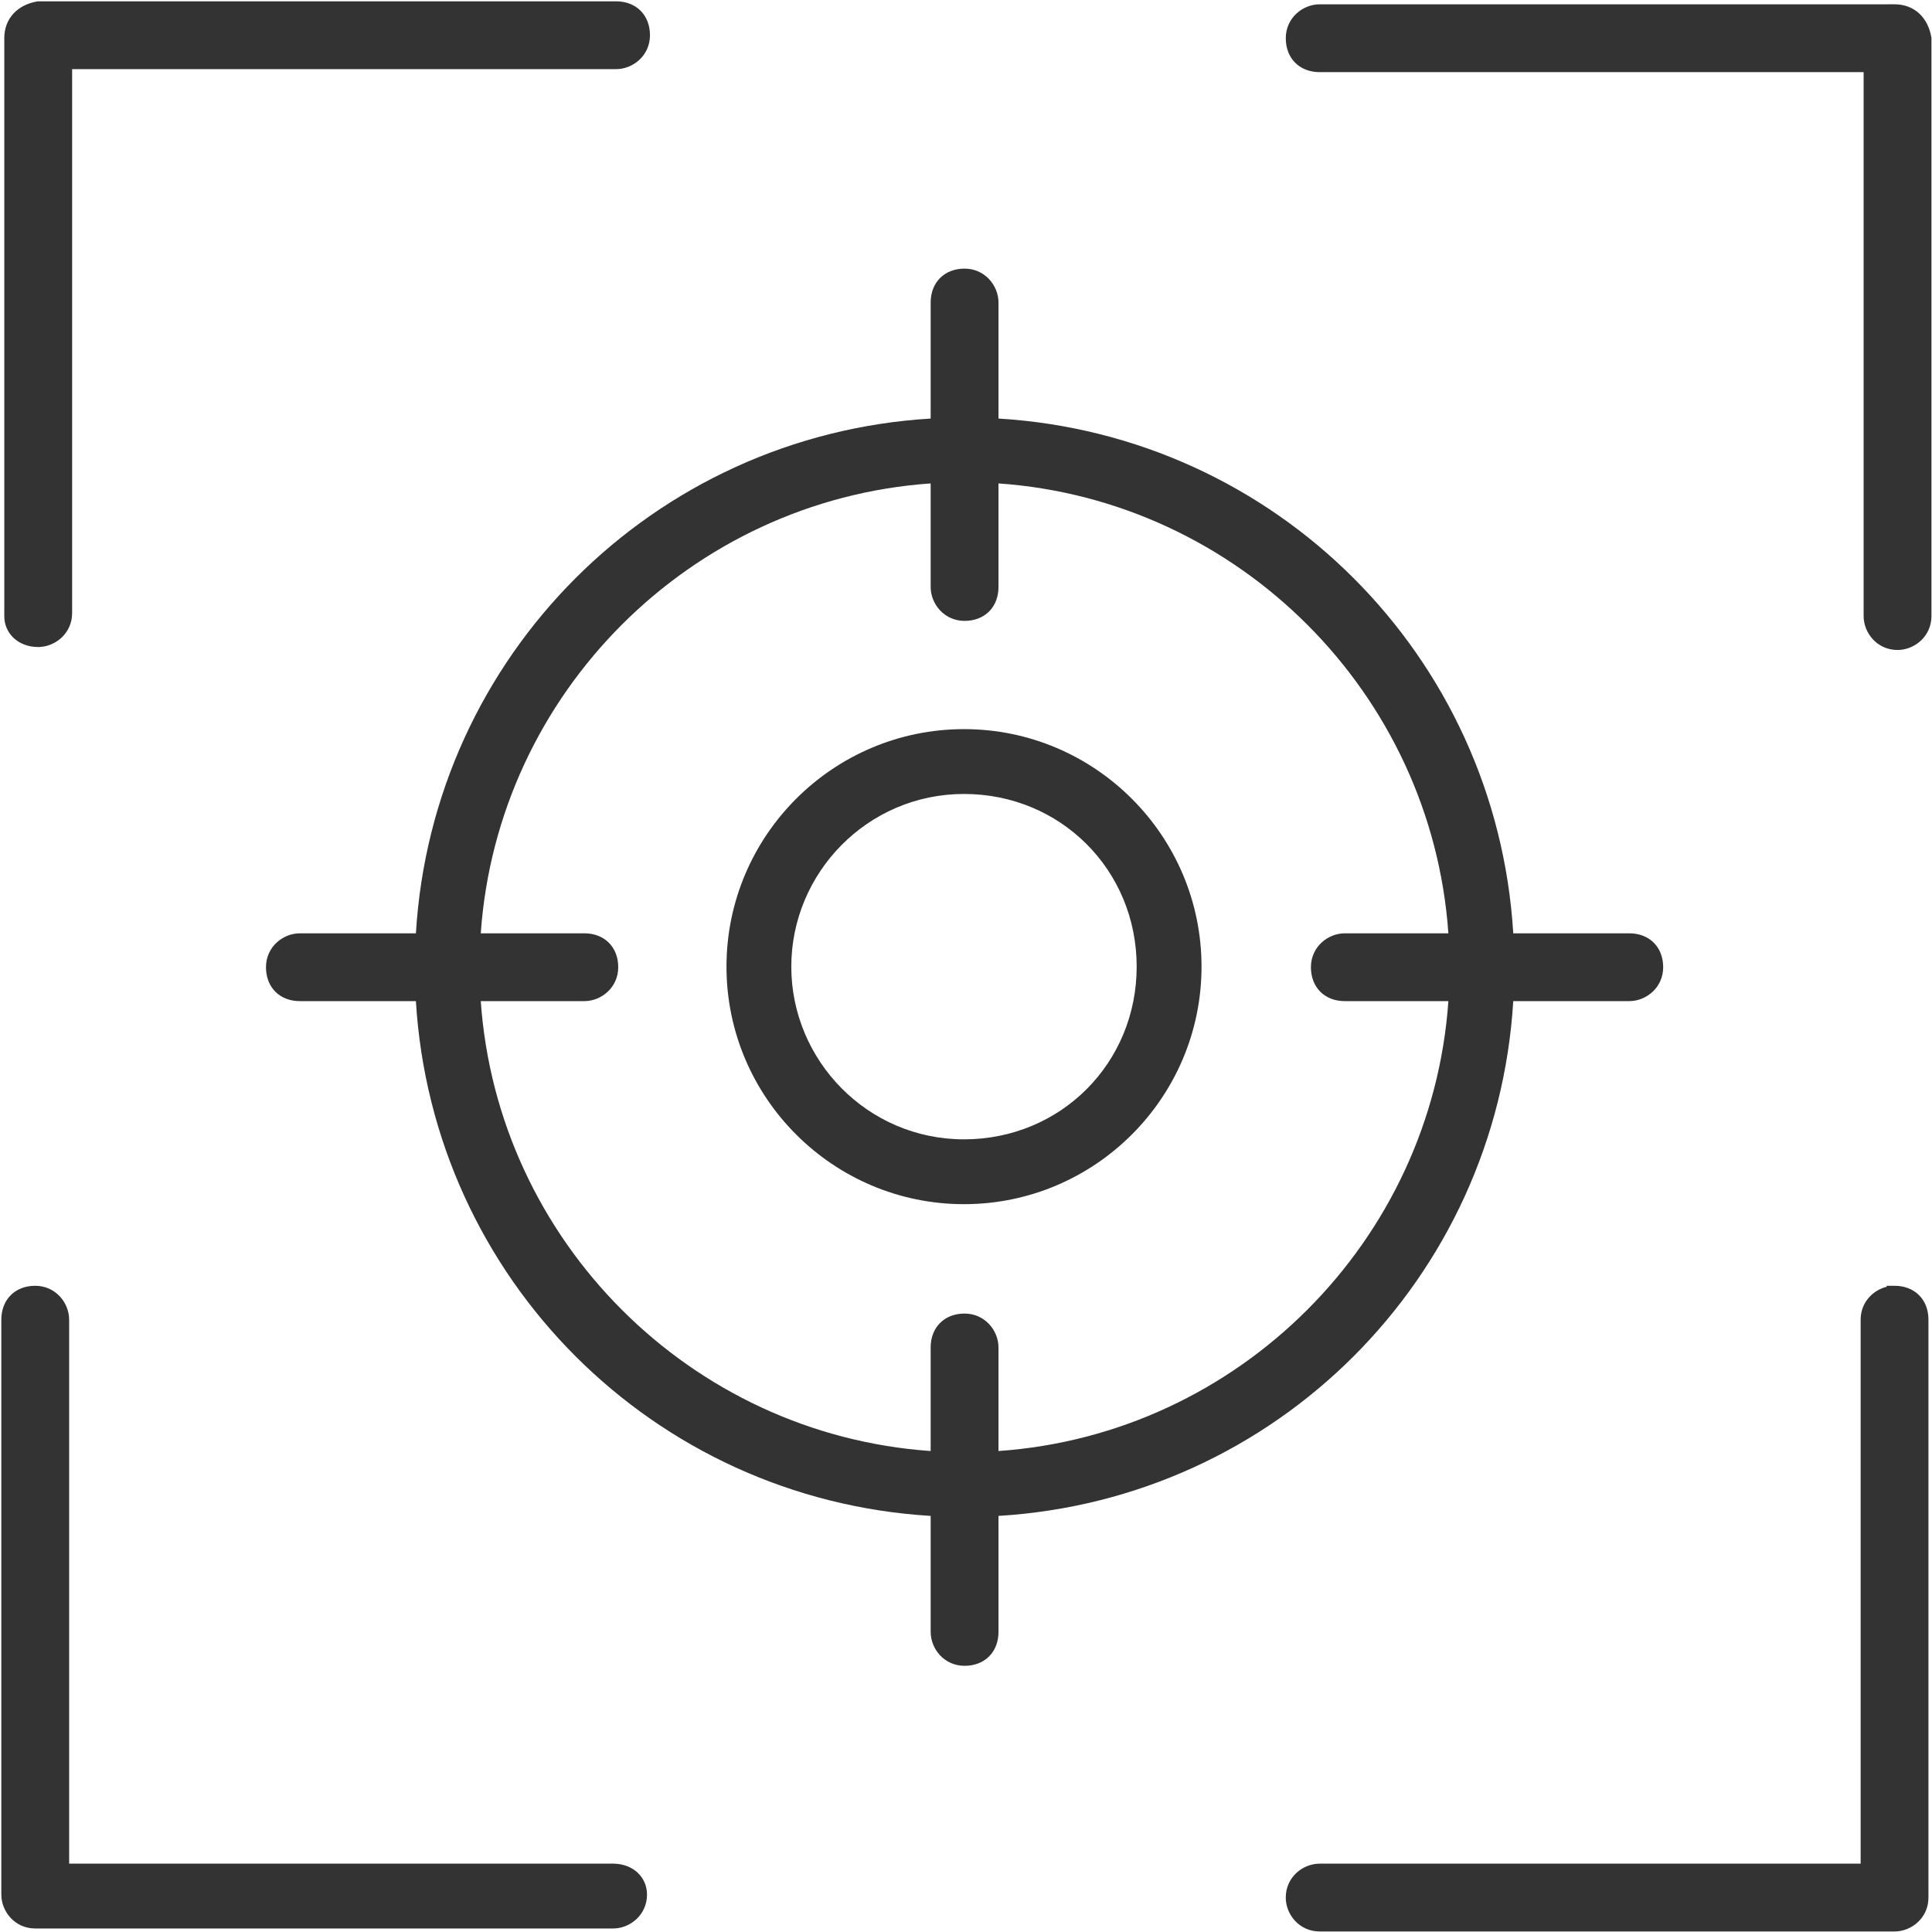 <?xml version="1.0" encoding="UTF-8"?> <svg xmlns="http://www.w3.org/2000/svg" width="730" height="730" viewBox="0 0 730 730" fill="none"> <path fill-rule="evenodd" clip-rule="evenodd" d="M232.776 0.5H14.306L14.183 0.52C10.527 1.129 7.377 2.672 5.132 5.077C2.875 7.495 1.617 10.697 1.617 14.443V232.789C1.617 239.377 6.921 244.472 14.43 244.472H15.043L15.067 244.448C21.238 244.126 27.25 239.109 27.25 231.652V26.125H232.776C239.162 26.125 245.589 21.023 245.589 13.312C245.589 9.578 244.337 6.35 242.038 4.051C239.739 1.752 236.511 0.5 232.776 0.5ZM715.848 1.623H713.243L713.247 1.63H498.638C492.253 1.63 485.826 6.732 485.826 14.443C485.826 18.177 487.078 21.405 489.377 23.704C491.675 26.003 494.904 27.255 498.638 27.255H704.165V232.782C704.165 239.167 709.267 245.594 716.978 245.594C723.363 245.594 729.79 240.492 729.79 232.782V14.311L729.77 14.189C729.161 10.532 727.619 7.382 725.213 5.137C722.795 2.88 719.593 1.623 715.848 1.623ZM364.462 101.5C360.728 101.5 357.499 102.752 355.201 105.051C352.902 107.35 351.65 110.578 351.65 114.313V158.146C246.812 164.488 163.485 247.813 157.146 352.65H113.313C106.927 352.65 100.5 357.752 100.5 365.462C100.5 369.197 101.752 372.425 104.051 374.724C106.35 377.023 109.578 378.275 113.313 378.275H157.146C163.488 483.113 246.813 566.439 351.65 572.778V616.612C351.65 622.998 356.752 629.425 364.462 629.425C368.197 629.425 371.425 628.173 373.724 625.874C376.023 623.575 377.275 620.347 377.275 616.612V572.778C482.108 566.442 565.439 483.117 571.778 378.275H615.612C621.998 378.275 628.425 373.173 628.425 365.462C628.425 361.728 627.173 358.499 624.874 356.201C622.575 353.902 619.346 352.65 615.612 352.65H571.778C565.436 247.812 482.112 164.485 377.275 158.146V114.313C377.275 107.927 372.173 101.5 364.462 101.5ZM377.273 221.786V182.658C468.013 188.982 540.931 261.904 547.265 352.65H508.137C501.752 352.65 495.325 357.752 495.325 365.462C495.325 369.197 496.577 372.425 498.875 374.724C501.174 377.023 504.403 378.275 508.137 378.275H547.266C540.941 469.015 468.019 541.932 377.273 548.267V509.139C377.273 502.753 372.171 496.326 364.461 496.326C360.727 496.326 357.498 497.578 355.199 499.877C352.9 502.176 351.648 505.405 351.648 509.139V548.267C260.908 541.948 187.991 469.026 181.656 378.275H220.784C227.17 378.275 233.597 373.173 233.597 365.462C233.597 361.728 232.345 358.499 230.046 356.201C227.747 353.902 224.519 352.65 220.784 352.65H181.656C187.981 261.91 260.903 188.993 351.648 182.658V221.786C351.648 228.172 356.75 234.598 364.461 234.598C368.195 234.598 371.424 233.347 373.723 231.048C376.022 228.749 377.273 225.52 377.273 221.786ZM364.245 275.5C314.772 275.5 274.5 315.765 274.5 365.245C274.5 414.719 314.765 454.991 364.245 454.991C413.719 454.991 453.991 414.72 453.991 365.245C453.991 315.772 413.726 275.5 364.245 275.5ZM298.991 365.245C298.991 329.855 327.752 299.996 364.24 299.996C400.745 299.996 429.489 328.74 429.489 365.245C429.489 401.75 400.745 430.495 364.24 430.495C327.752 430.495 298.991 400.636 298.991 365.245ZM715.846 485.83H712.725L712.999 486.173C707.684 487.426 703.039 492.095 703.039 498.65V704.177H498.633C492.247 704.177 485.82 709.279 485.82 716.989C485.82 723.375 490.922 729.802 498.633 729.802H715.846C722.232 729.802 728.659 724.7 728.659 716.989V498.643C728.659 494.909 727.407 491.68 725.108 489.381C722.809 487.082 719.58 485.83 715.846 485.83ZM13.312 485.832C9.578 485.832 6.35 487.084 4.051 489.382C1.752 491.681 0.5 494.91 0.5 498.644V715.858C0.5 722.243 5.602 728.67 13.312 728.67H231.659C238.045 728.67 244.472 723.568 244.472 715.858C244.472 709.393 239.363 704.365 232.076 704.181L232.059 704.171H26.125V498.644C26.125 492.259 21.023 485.832 13.312 485.832Z" fill="#333333"></path> </svg> 